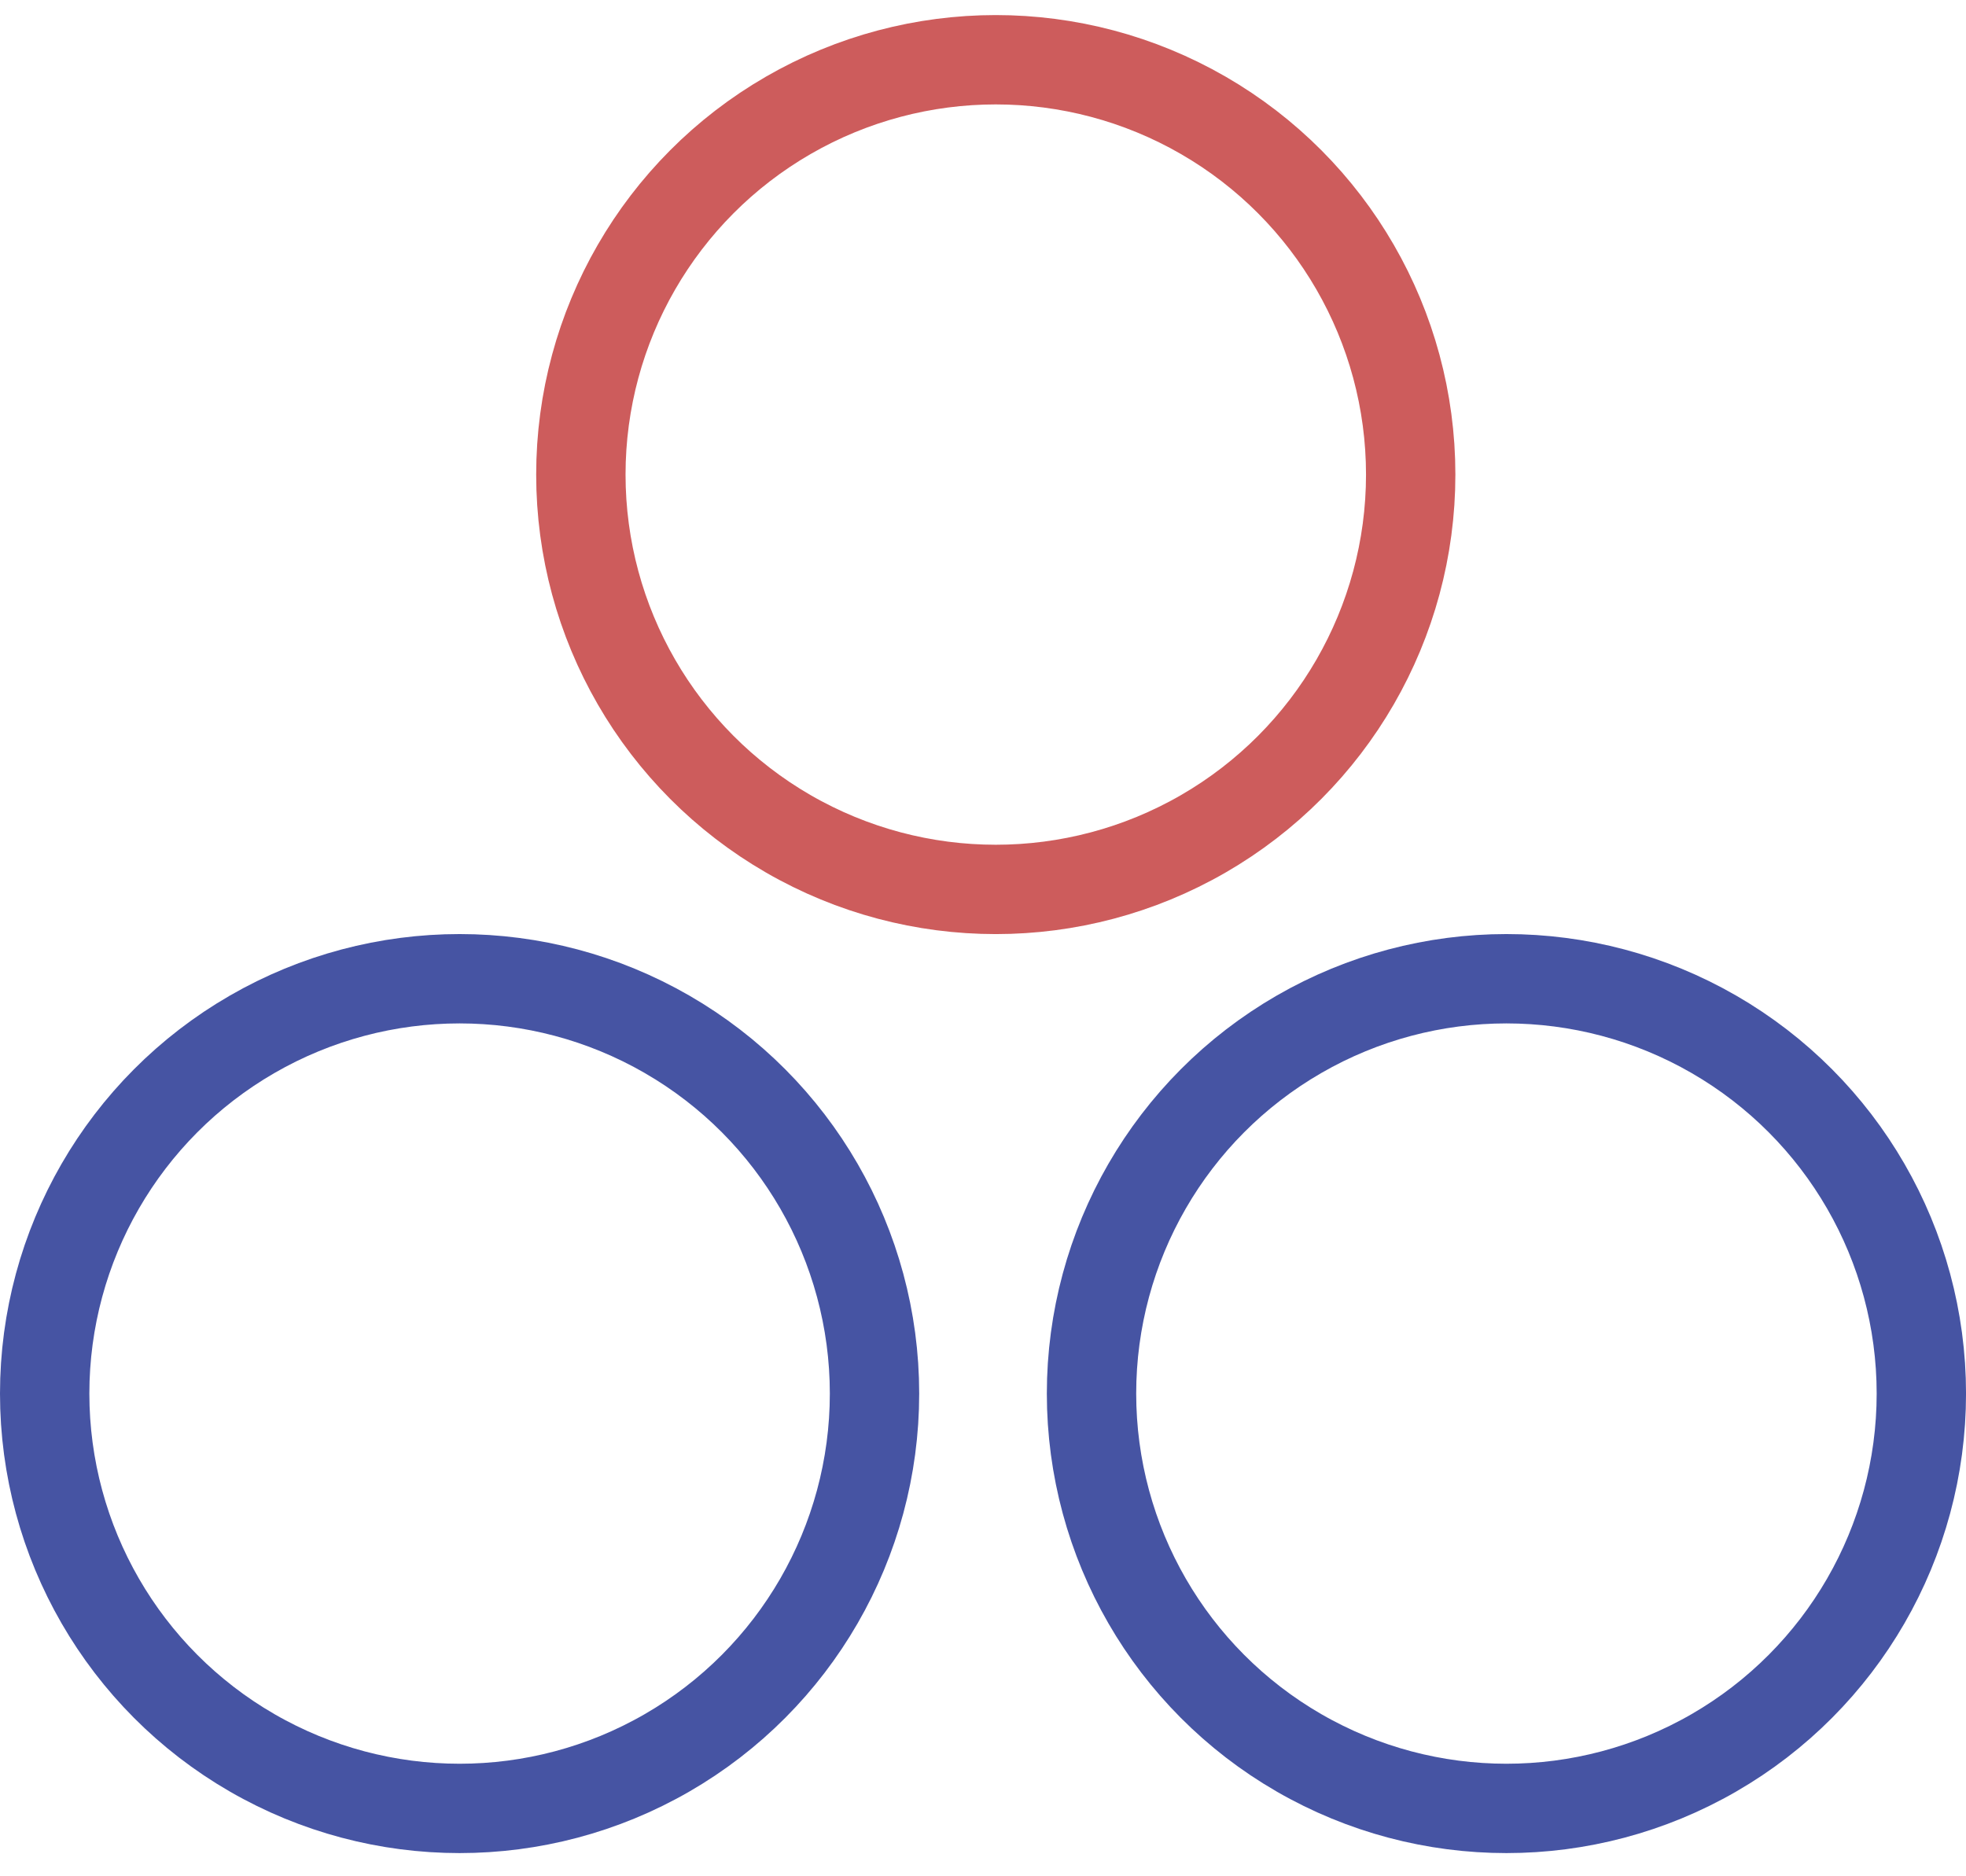<?xml version="1.0" encoding="UTF-8"?> <svg xmlns="http://www.w3.org/2000/svg" width="66" height="63" viewBox="0 0 66 63" fill="none"> <circle cx="15.429" cy="46.792" r="13.929" stroke="#4654A3" stroke-width="3"></circle> <circle cx="50.572" cy="46.792" r="13.929" stroke="#4654A3" stroke-width="3"></circle> <circle cx="33.429" cy="15.935" r="13.929" stroke="#CD5C5C" stroke-width="3"></circle> </svg> 